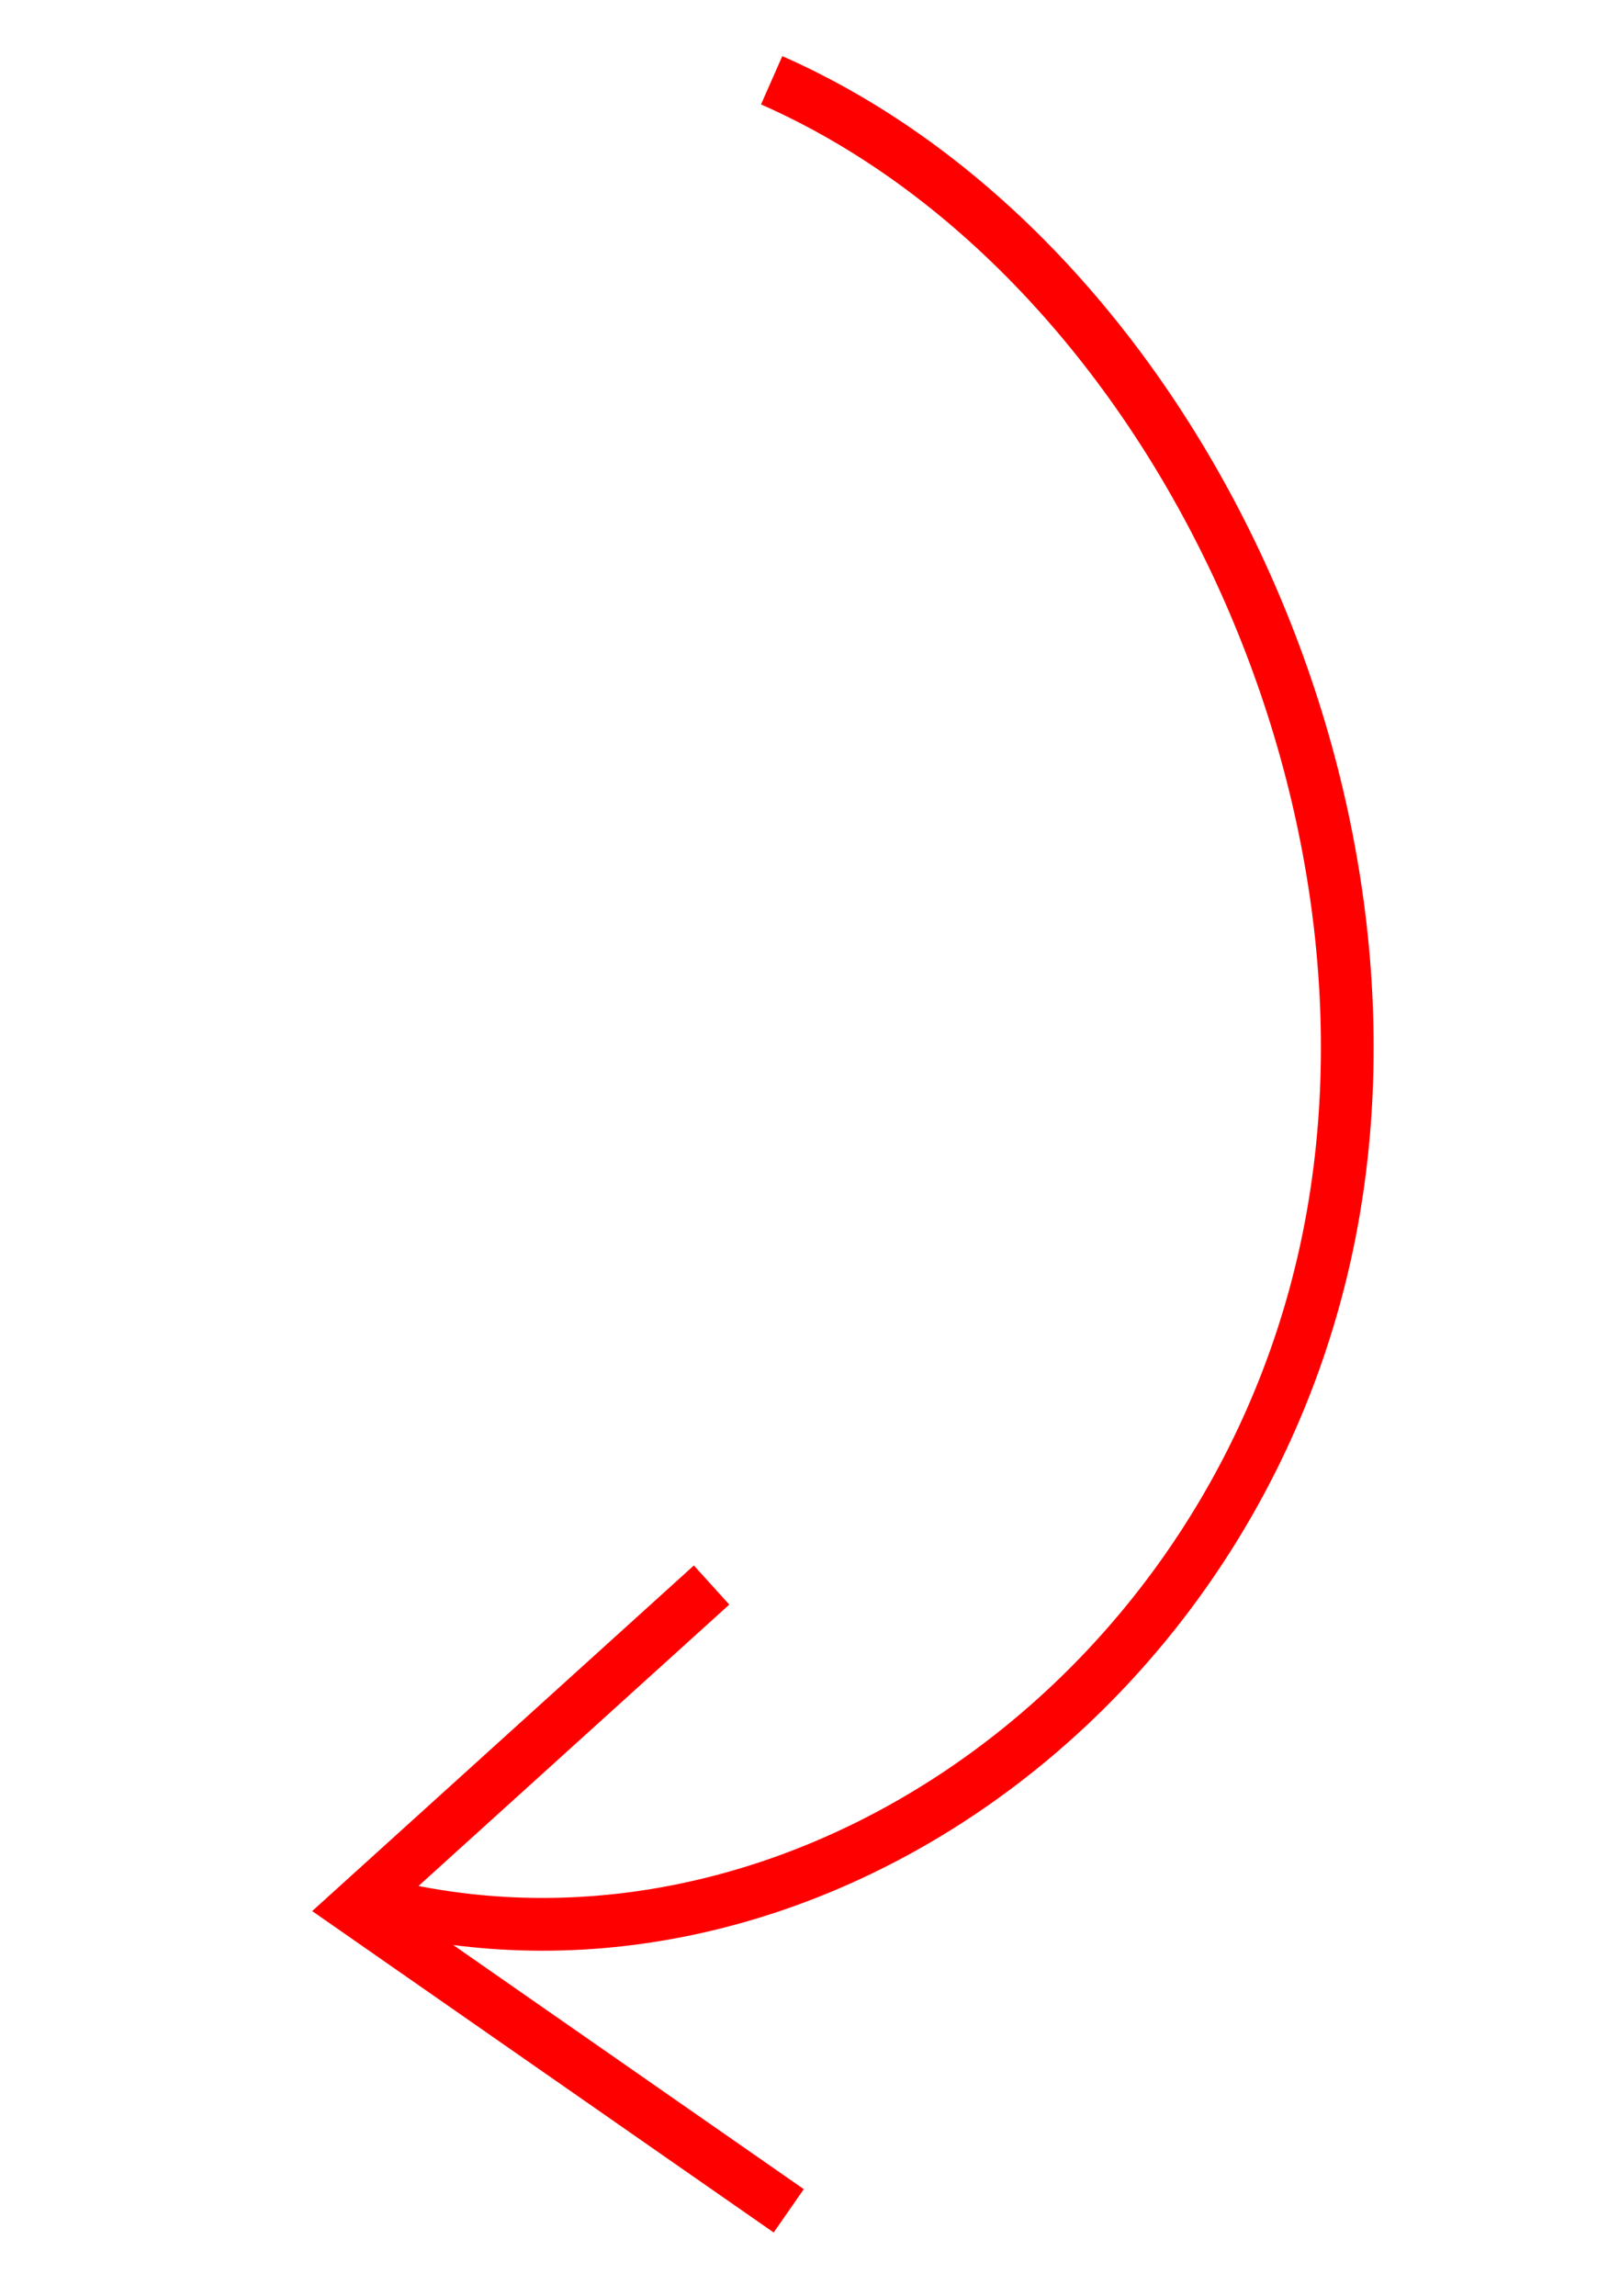 <?xml version="1.0" encoding="UTF-8"?> <svg xmlns="http://www.w3.org/2000/svg" width="61" height="87" viewBox="0 0 61 87" fill="none"> <path d="M29.255 3.042C44.35 9.694 54.099 30.282 50.227 47.584C46.355 64.887 29.534 76.251 13.93 72.05" stroke="#FF0000" stroke-width="2" stroke-miterlimit="10"></path> <path d="M26.977 60.067L13.438 72.321L29.902 83.783" stroke="#FF0000" stroke-width="2" stroke-miterlimit="10"></path> </svg> 